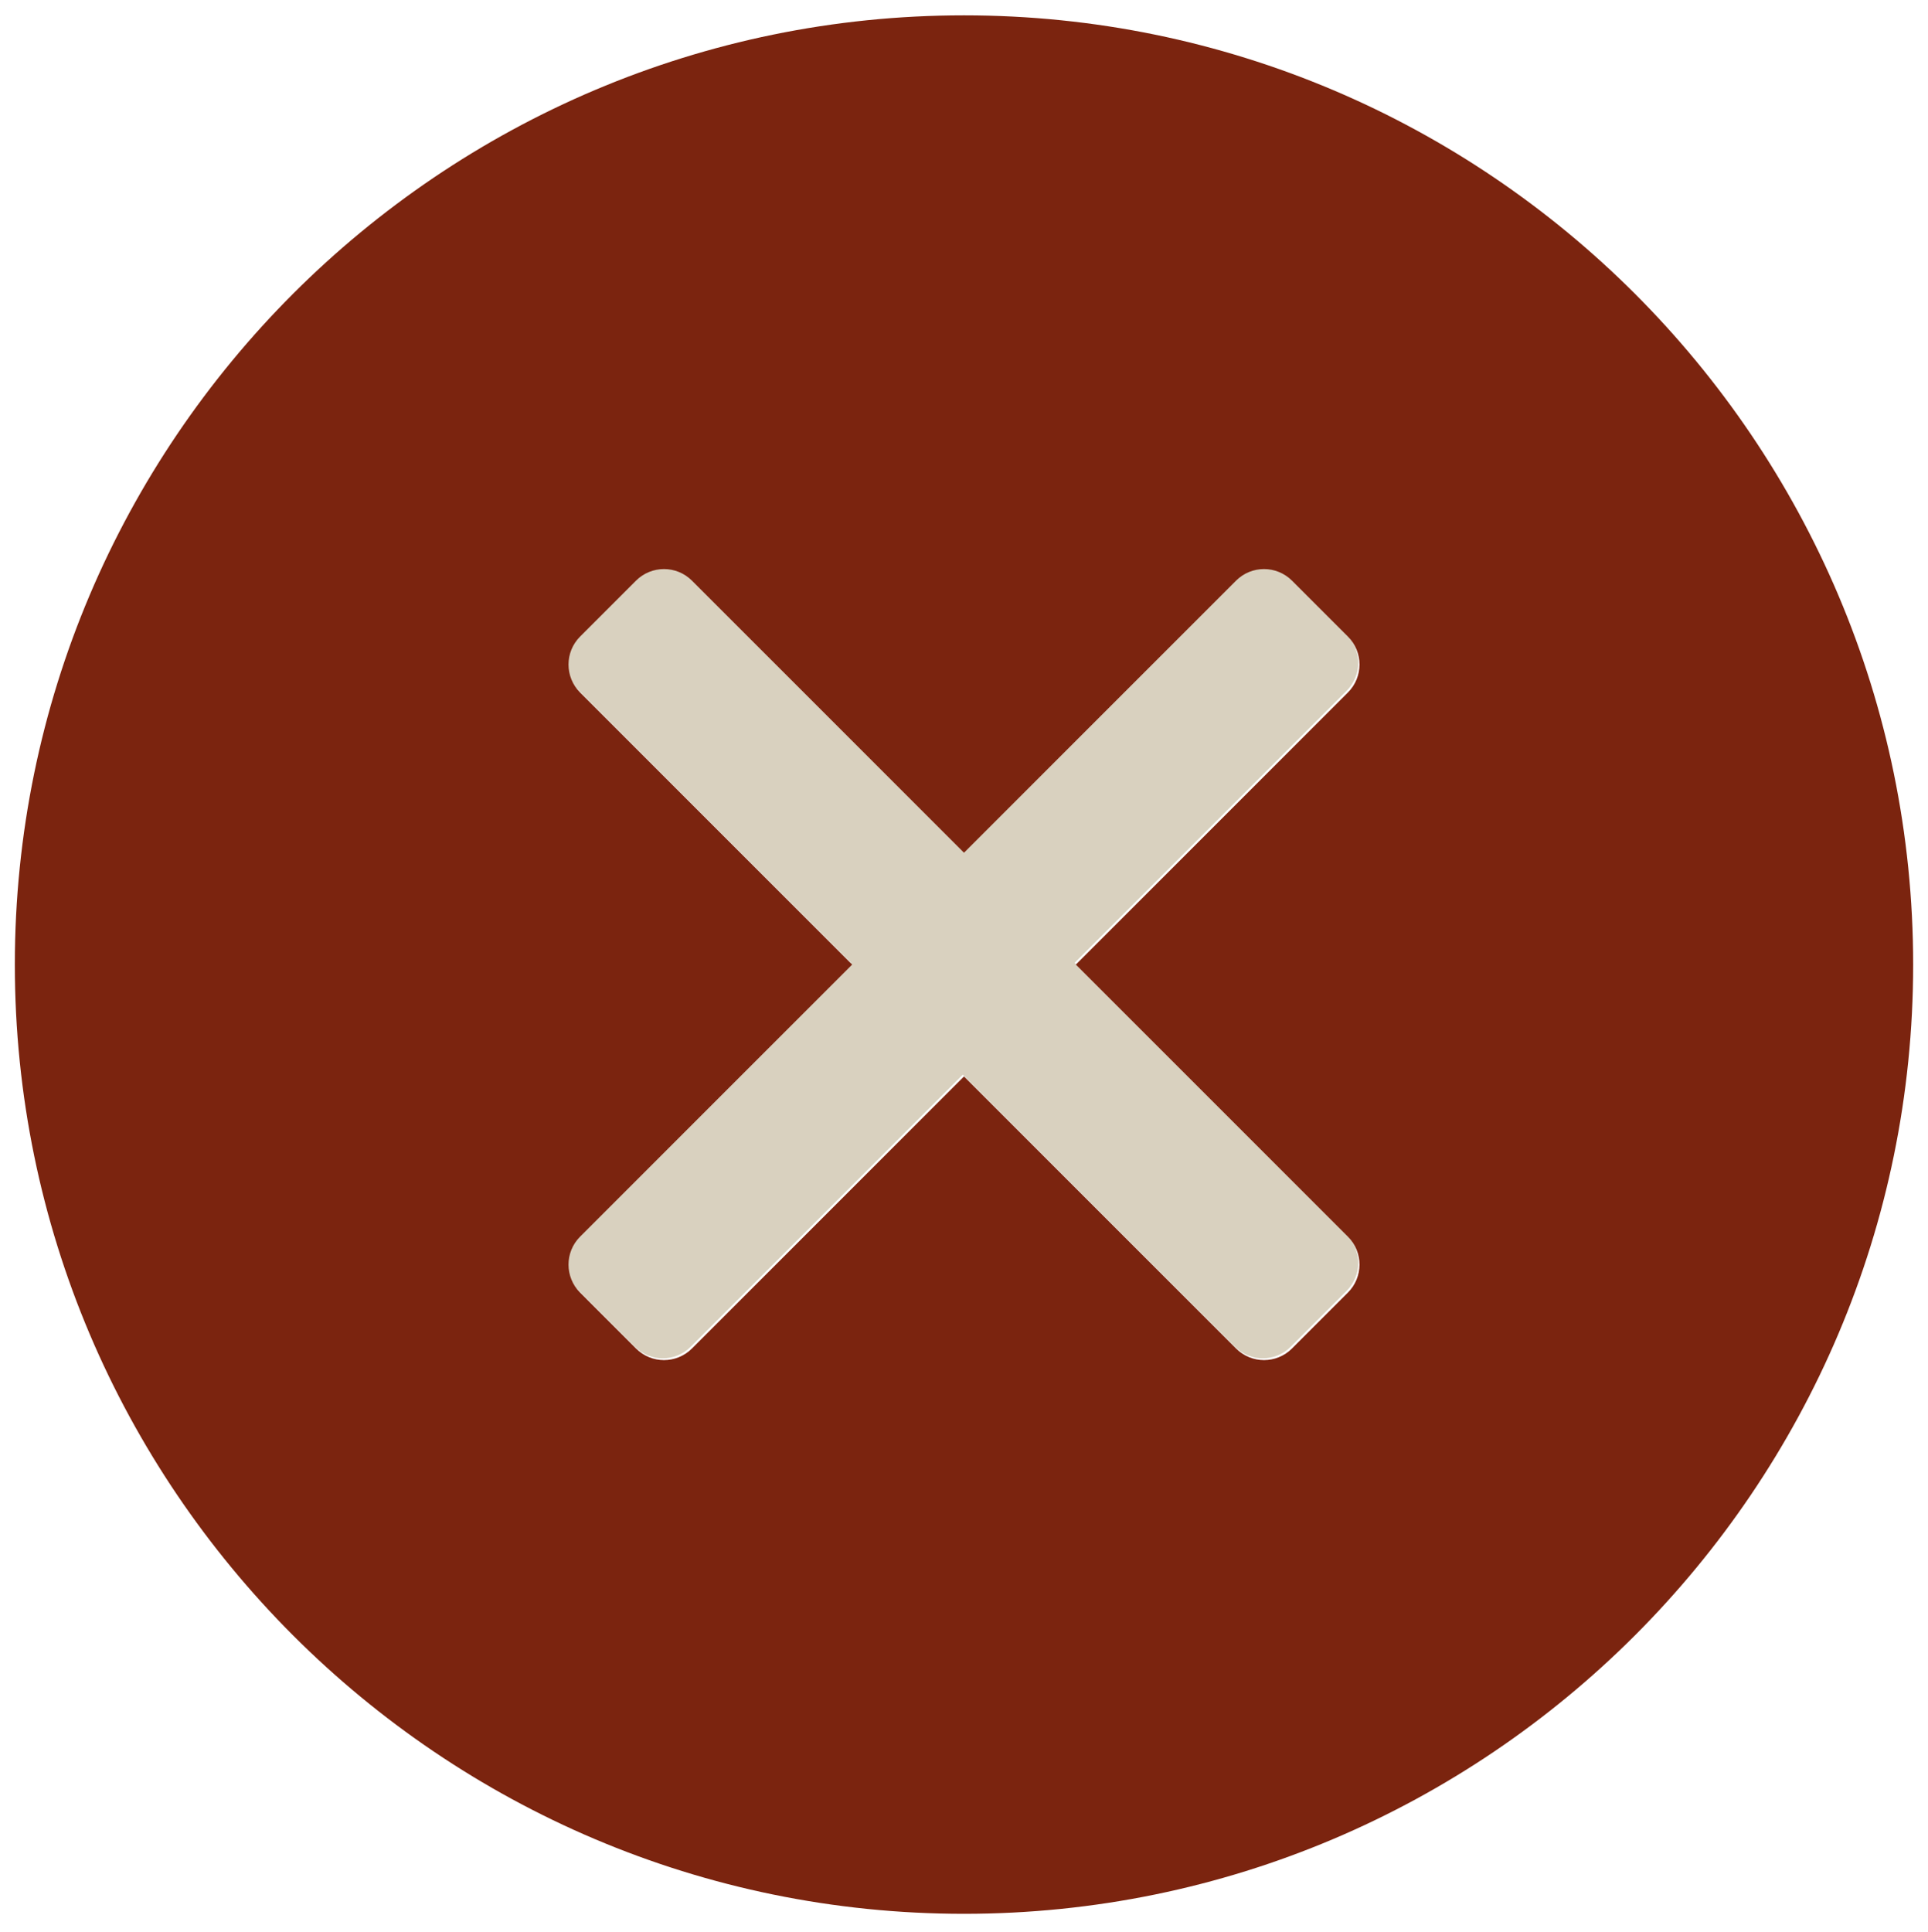 <?xml version="1.0" encoding="UTF-8"?> <svg xmlns="http://www.w3.org/2000/svg" width="520" height="521" viewBox="0 0 520 521" fill="none"> <g filter="url(#filter0_d)"> <path d="M363.206 329.04C367.373 333.205 367.373 339.959 363.206 344.125L348.126 359.206C343.959 363.371 337.207 363.371 333.04 359.206L259.666 285.833L186.292 359.207C182.125 363.372 175.373 363.372 171.206 359.207L156.125 344.125C151.958 339.96 151.958 333.206 156.125 329.04L229.499 255.665L156.125 182.291C151.958 178.126 151.958 171.372 156.125 167.206L171.206 152.124C175.373 147.959 182.125 147.959 186.292 152.124L259.666 225.498L333.04 152.124C337.207 147.959 343.959 147.959 348.126 152.124L363.207 167.206C367.374 171.371 367.374 178.125 363.207 182.291L289.833 255.665L363.206 329.04Z" fill="#D9D1BF"></path> </g> <g filter="url(#filter1_d)"> <path d="M260 0.137C118.844 0.137 4 114.981 4 256.137C4 397.293 118.844 512.137 260 512.137C401.156 512.137 516 397.293 516 256.137C516 114.981 401.156 0.137 260 0.137ZM363.54 329.511C367.707 333.676 367.707 340.43 363.54 344.596L348.46 359.677C344.293 363.842 337.541 363.842 333.374 359.677L260 286.304L186.626 359.678C182.459 363.843 175.707 363.843 171.54 359.678L156.459 344.596C152.292 340.431 152.292 333.677 156.459 329.511L229.833 256.136L156.459 182.762C152.292 178.597 152.292 171.843 156.459 167.677L171.54 152.595C175.707 148.43 182.459 148.43 186.626 152.595L260 225.969L333.374 152.595C337.541 148.43 344.293 148.43 348.46 152.595L363.541 167.677C367.708 171.842 367.708 178.596 363.541 182.762L290.167 256.136L363.54 329.511Z" fill="#7B240F"></path> </g> <defs> <filter id="filter0_d" x="149" y="149" width="221.332" height="221.331" filterUnits="userSpaceOnUse" color-interpolation-filters="sRGB"> <feFlood flood-opacity="0" result="BackgroundImageFix"></feFlood> <feColorMatrix in="SourceAlpha" type="matrix" values="0 0 0 0 0 0 0 0 0 0 0 0 0 0 0 0 0 0 127 0"></feColorMatrix> <feOffset dy="4"></feOffset> <feGaussianBlur stdDeviation="2"></feGaussianBlur> <feColorMatrix type="matrix" values="0 0 0 0 0 0 0 0 0 0 0 0 0 0 0 0 0 0 0.25 0"></feColorMatrix> <feBlend mode="normal" in2="BackgroundImageFix" result="effect1_dropShadow"></feBlend> <feBlend mode="normal" in="SourceGraphic" in2="effect1_dropShadow" result="shape"></feBlend> </filter> <filter id="filter1_d" x="0" y="0.137" width="520" height="520" filterUnits="userSpaceOnUse" color-interpolation-filters="sRGB"> <feFlood flood-opacity="0" result="BackgroundImageFix"></feFlood> <feColorMatrix in="SourceAlpha" type="matrix" values="0 0 0 0 0 0 0 0 0 0 0 0 0 0 0 0 0 0 127 0"></feColorMatrix> <feOffset dy="4"></feOffset> <feGaussianBlur stdDeviation="2"></feGaussianBlur> <feColorMatrix type="matrix" values="0 0 0 0 0 0 0 0 0 0 0 0 0 0 0 0 0 0 0.25 0"></feColorMatrix> <feBlend mode="normal" in2="BackgroundImageFix" result="effect1_dropShadow"></feBlend> <feBlend mode="normal" in="SourceGraphic" in2="effect1_dropShadow" result="shape"></feBlend> </filter> </defs> </svg> 